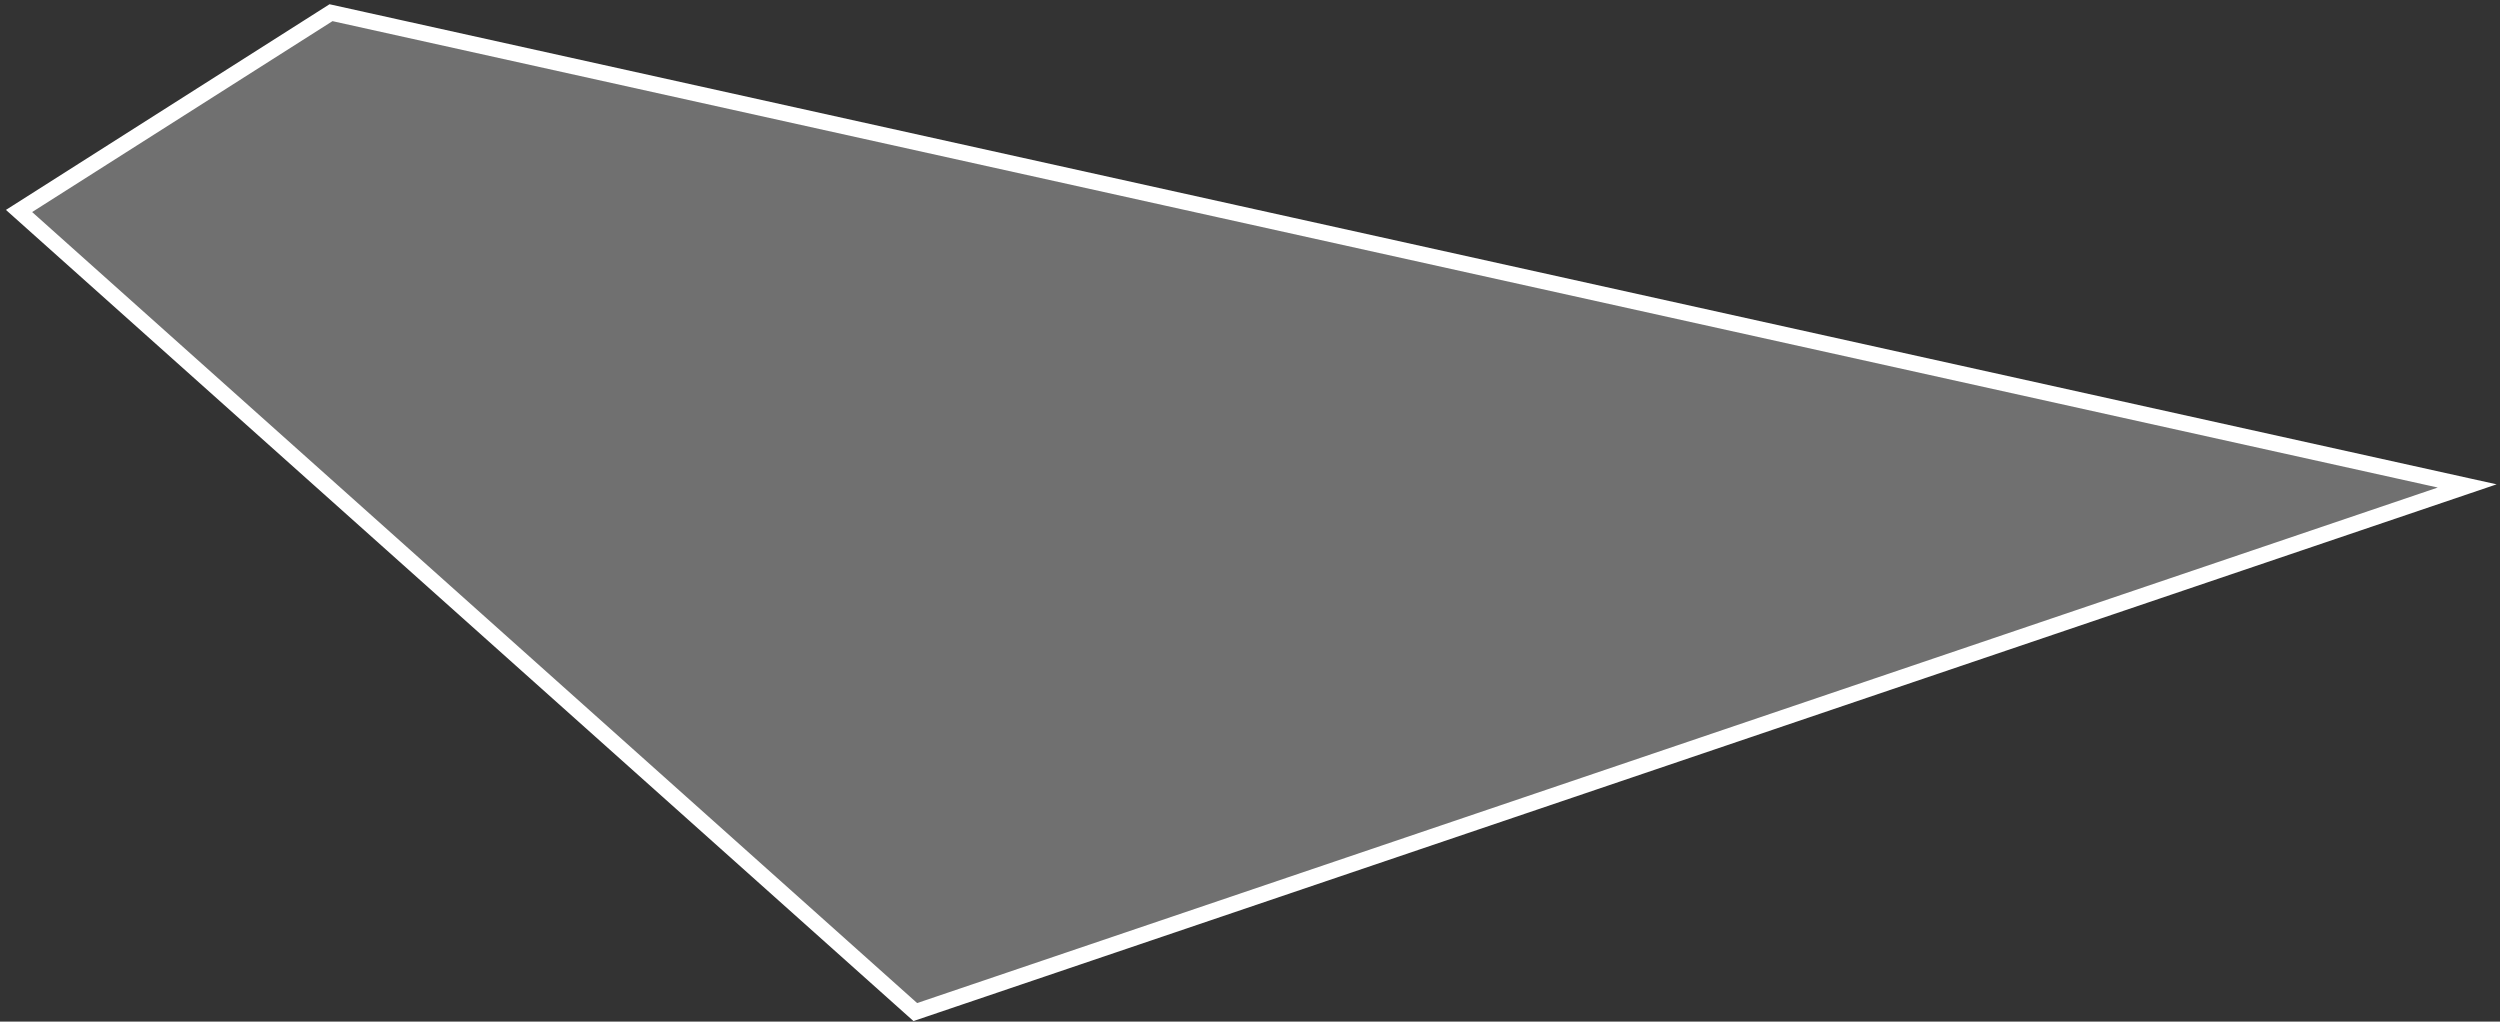 <?xml version="1.0" encoding="UTF-8"?> <svg xmlns="http://www.w3.org/2000/svg" width="394" height="161" viewBox="0 0 394 161" fill="none"><rect x="0" y="0" width="394" height="161" fill="#333333" stroke="none"/><path d="M388.833 76.583L52.167 2L3 33.25L144.25 159.5L388.833 76.583Z" fill="white" fill-opacity="0.3"></path><path d="M388.833 76.583L52.167 2L3 33.25L144.25 159.5L388.833 76.583Z" stroke="white" stroke-width="2.5"></path></svg> 